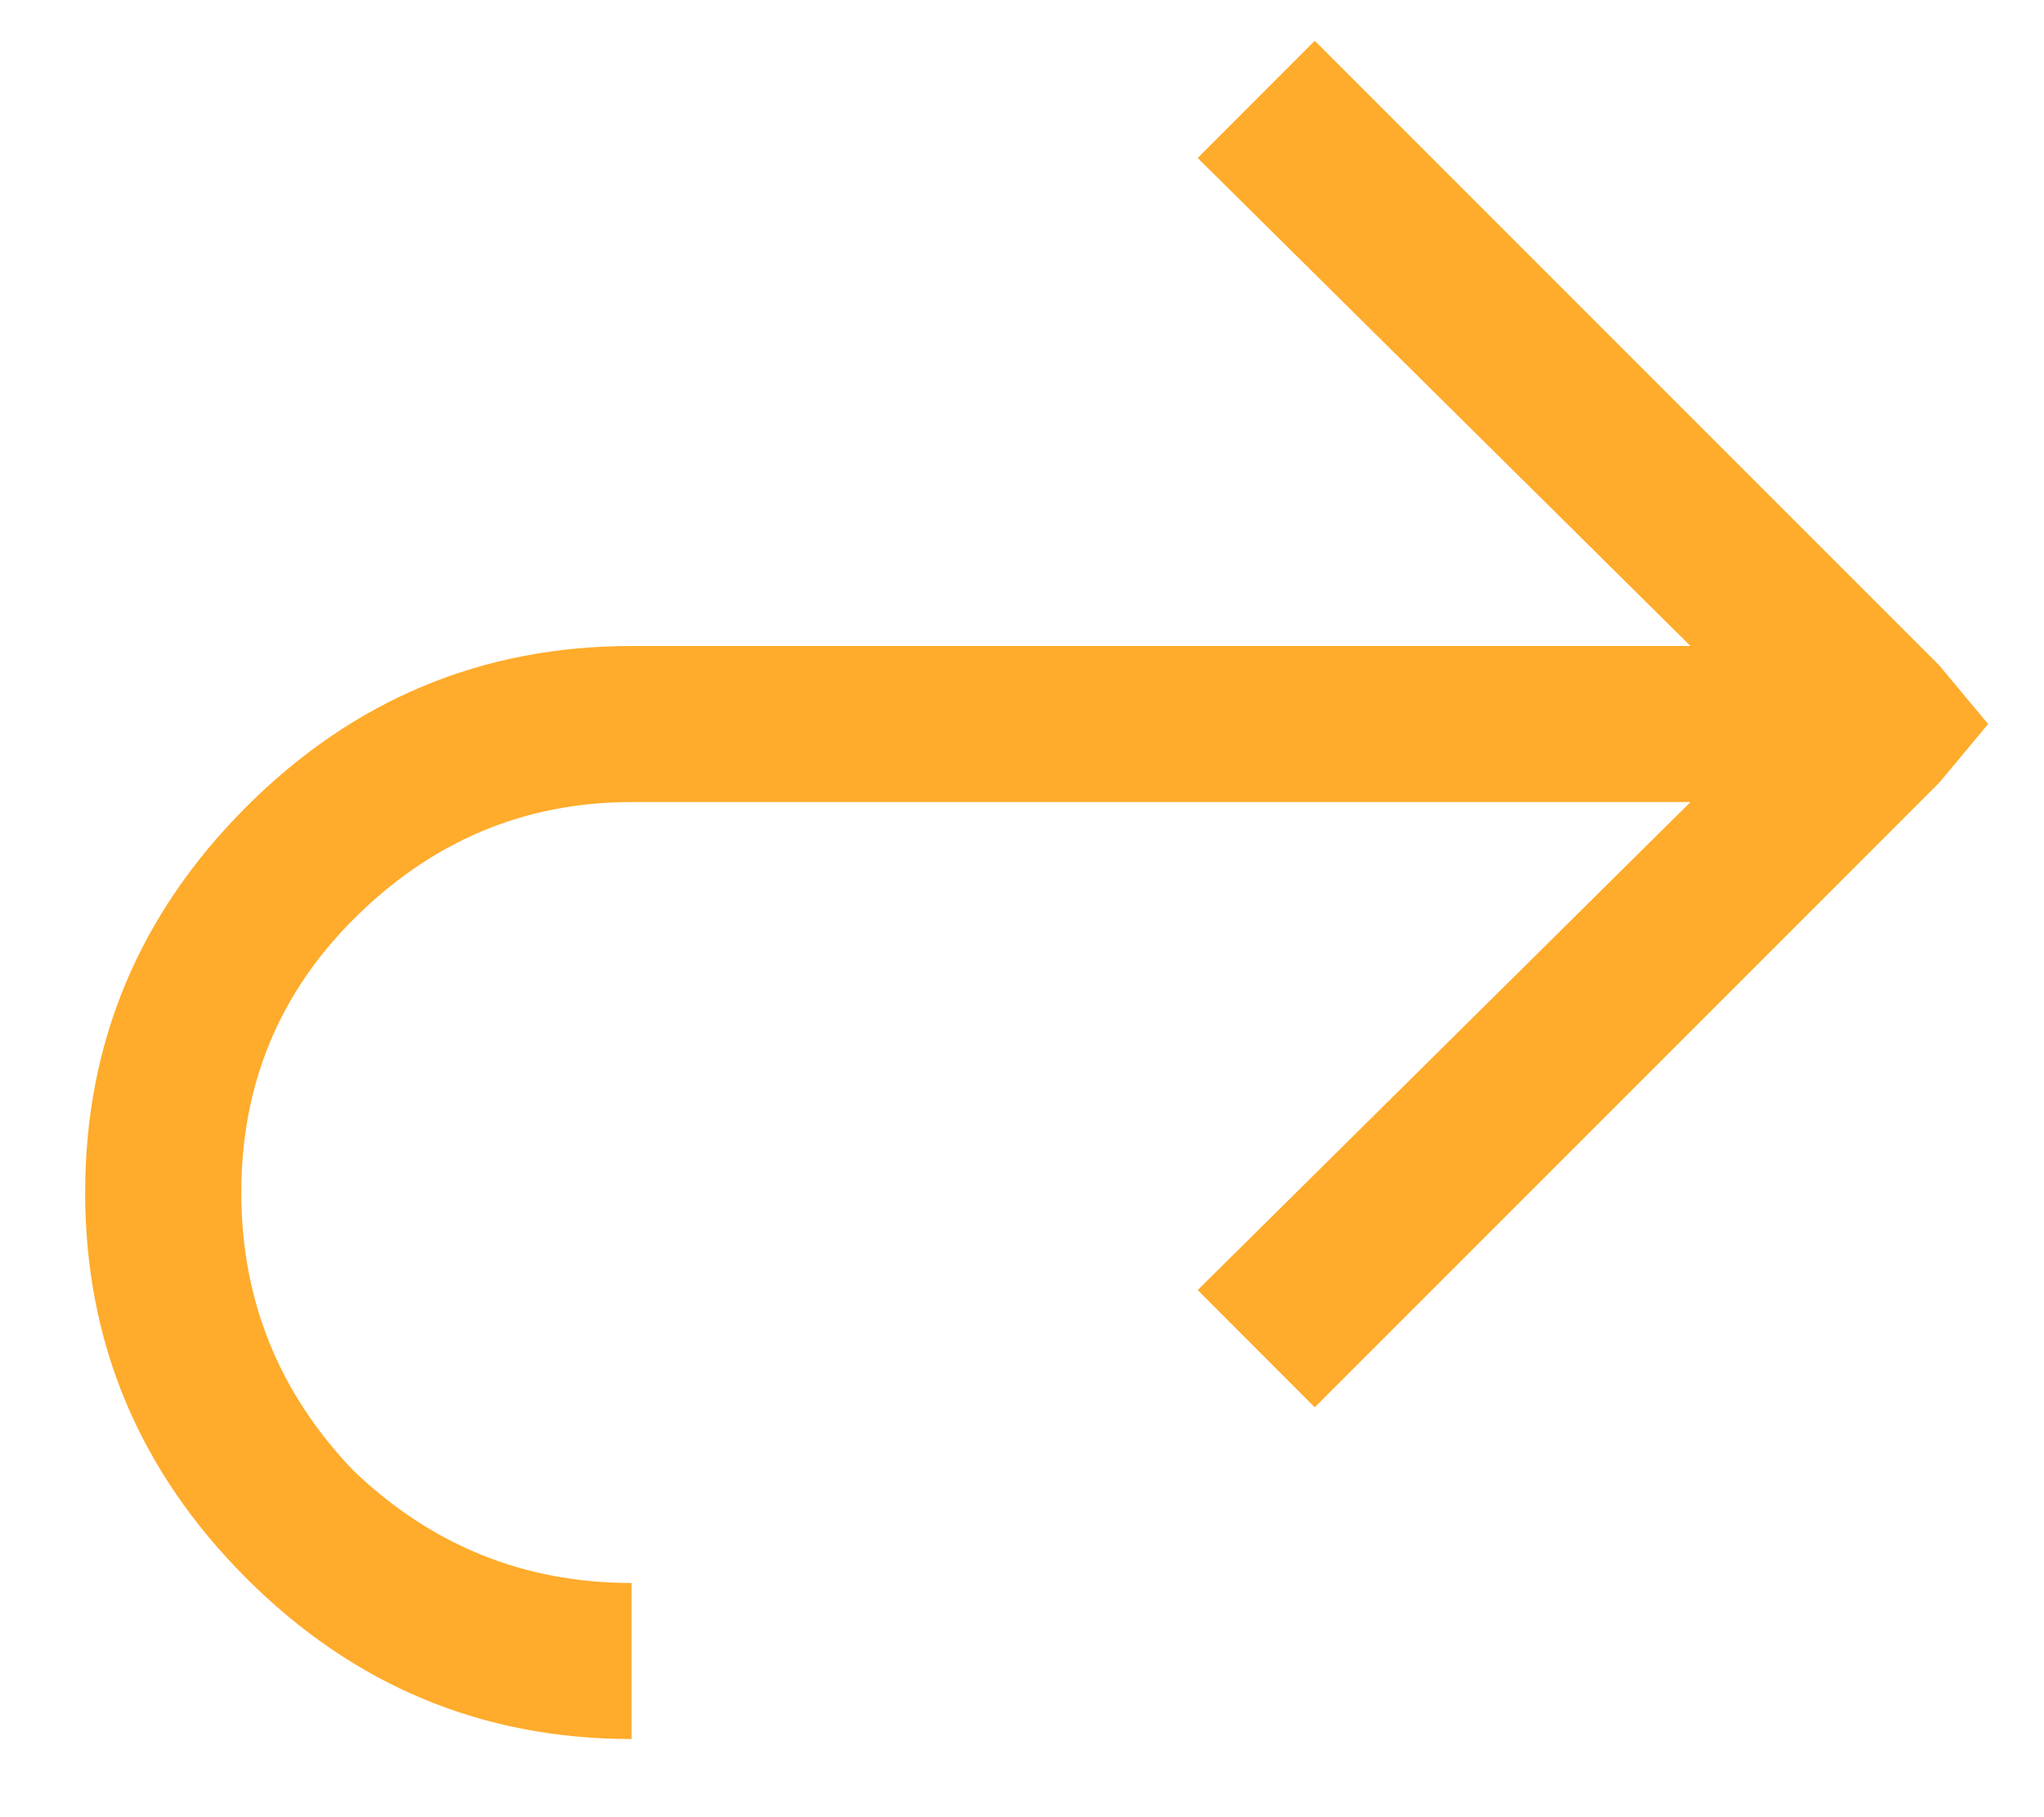 <svg width="18" height="16" viewBox="0 0 18 16" fill="none" xmlns="http://www.w3.org/2000/svg">
<path d="M11.578 0.359L17.078 5.859L17.508 6.375L17.078 6.891L11.578 12.391L10.547 11.359L14.887 7.062H5.562C4.617 7.062 3.801 7.406 3.113 8.094C2.454 8.753 2.125 9.555 2.125 10.5C2.125 11.445 2.454 12.262 3.113 12.949C3.801 13.608 4.617 13.938 5.562 13.938V15.312C4.245 15.312 3.113 14.84 2.168 13.895C1.223 12.949 0.75 11.818 0.75 10.5C0.75 9.182 1.223 8.051 2.168 7.105C3.113 6.16 4.245 5.688 5.562 5.688H14.887L10.547 1.391L11.578 0.359Z" fill="#FFAB2B"/>
</svg>
